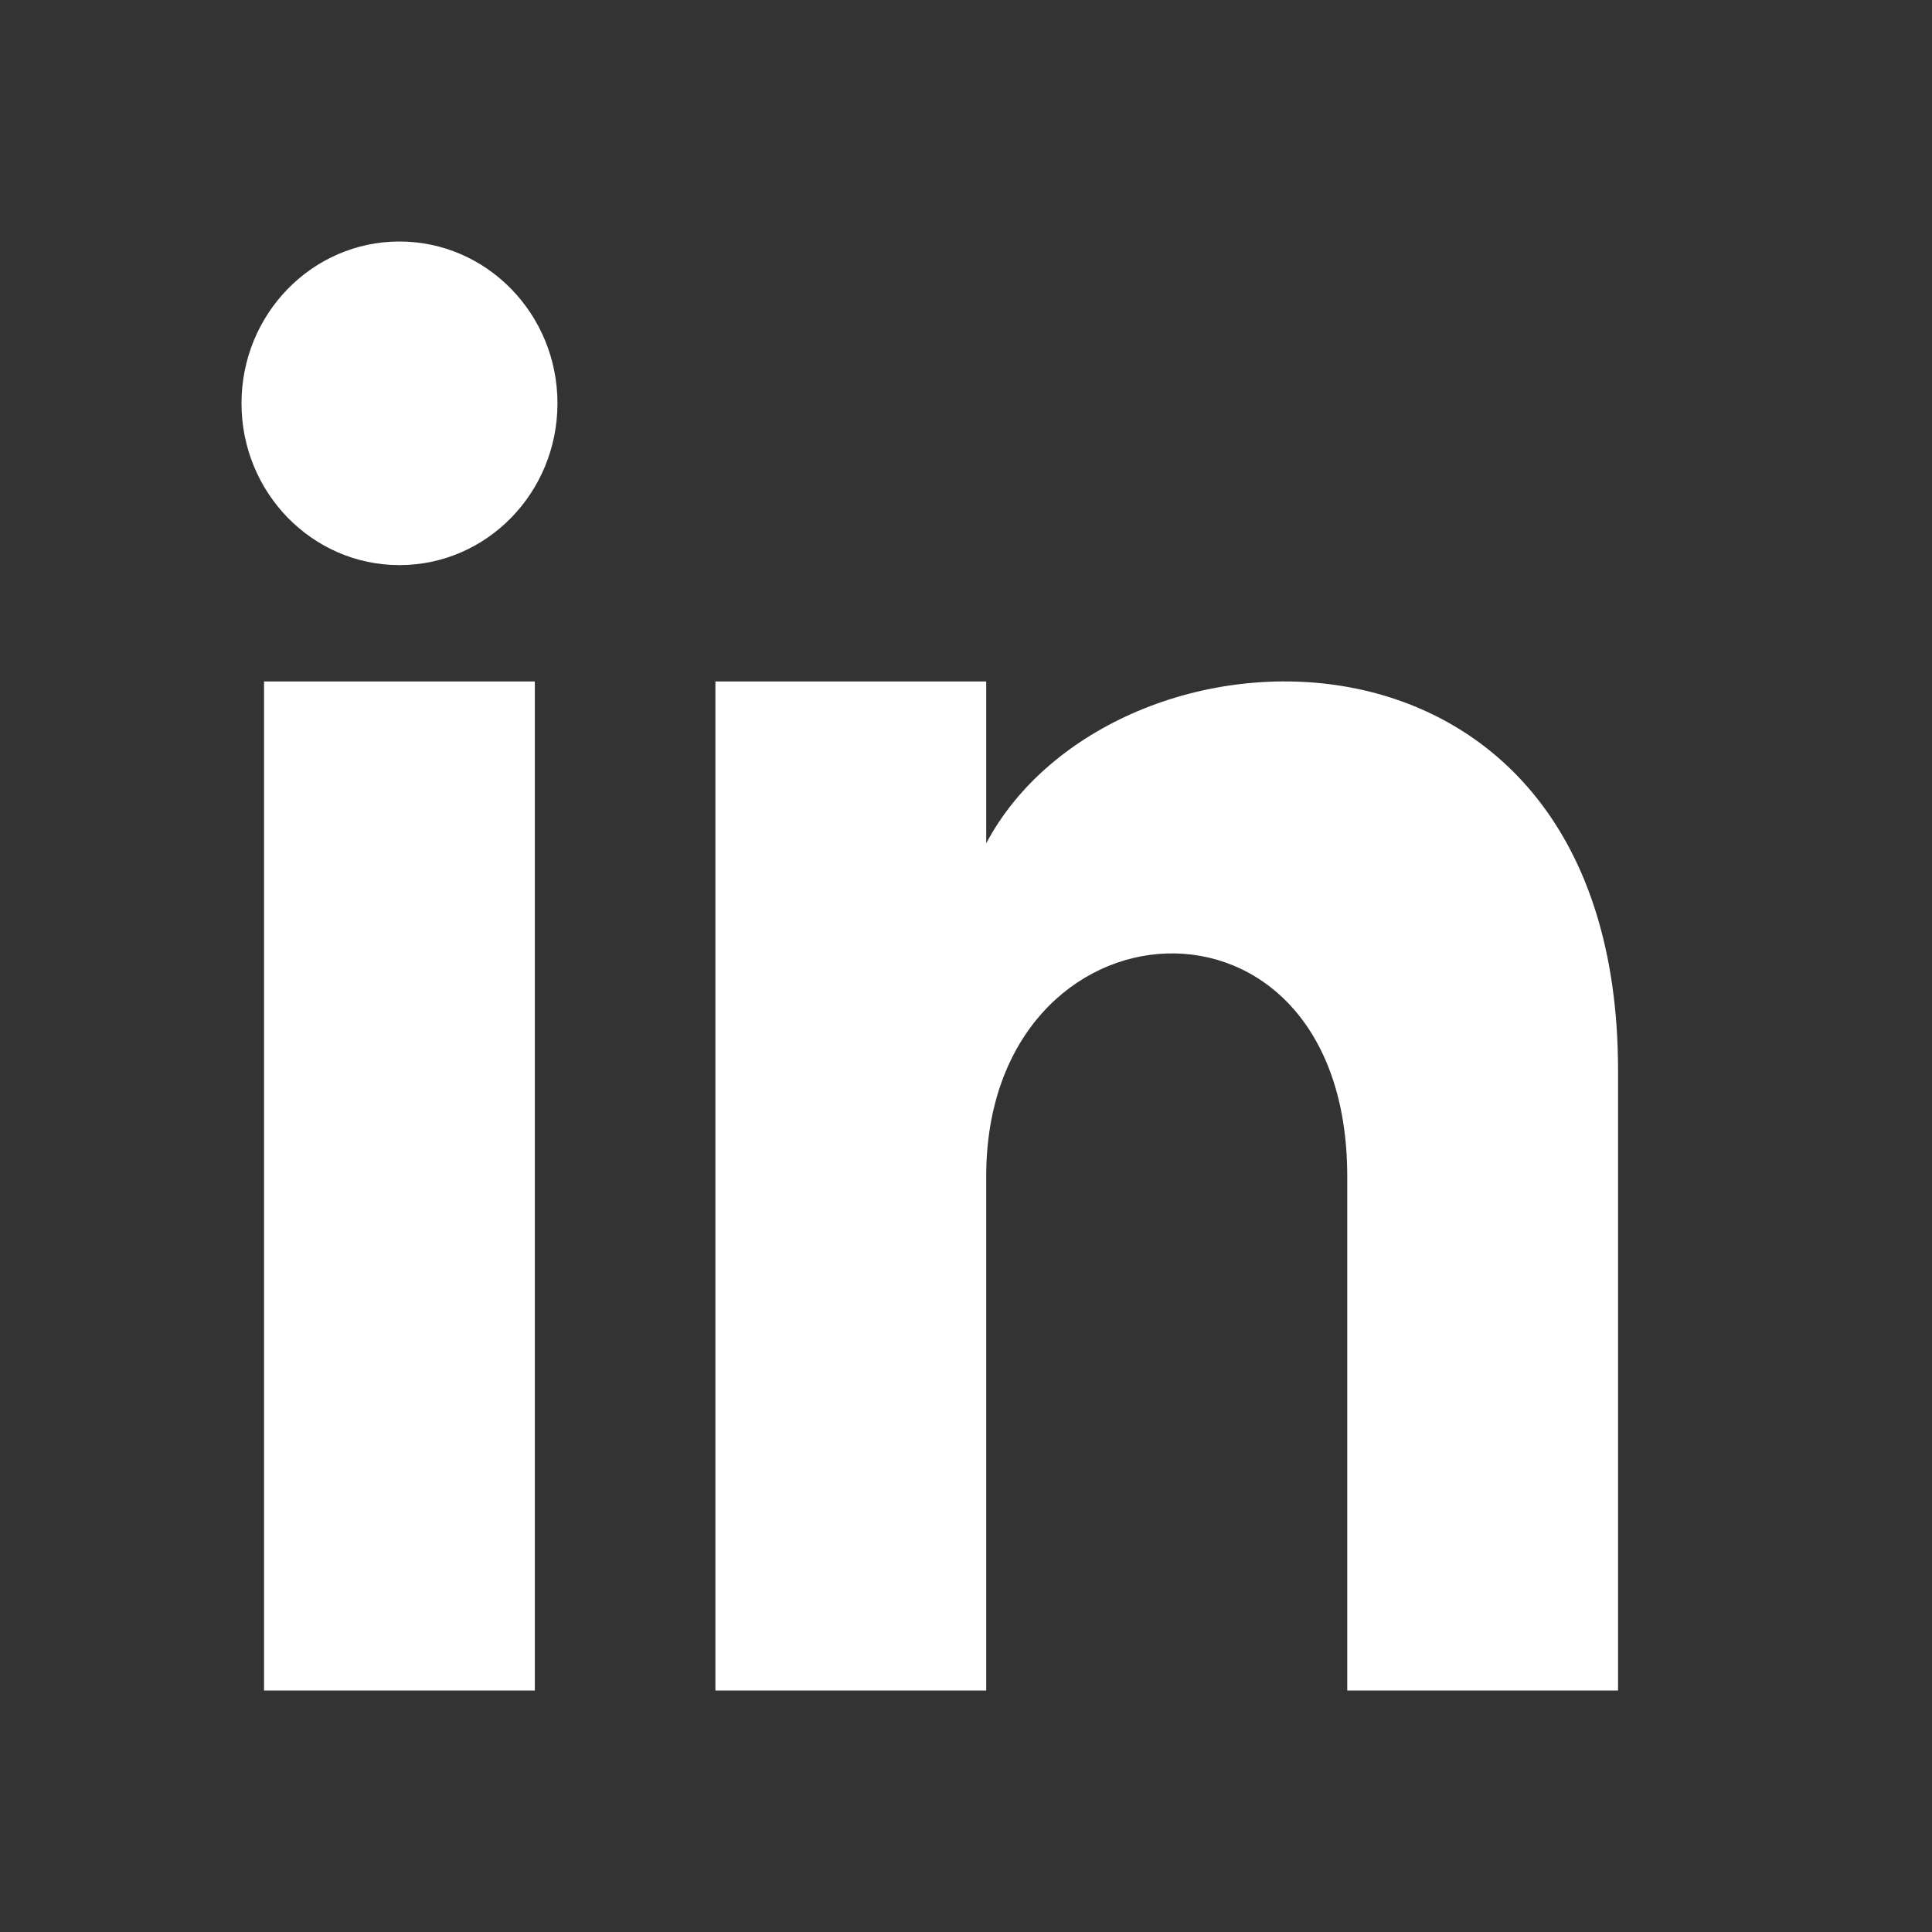 <svg width="24" height="24" viewBox="0 0 24 24" fill="none" xmlns="http://www.w3.org/2000/svg">
<rect x="0" y="0" width="24" height="24" fill="#333333" stroke="none"/>
<path d="M6.644 21H3.28V8.465H6.644V21ZM4.962 7.02C3.879 7.02 3 6.12 3 5.01C3 3.9 3.879 3 4.962 3C6.045 3 6.925 3.9 6.925 5.01C6.925 6.12 6.047 7.02 4.962 7.02ZM20.1 21H16.736V14.614C16.736 10.776 12.251 11.067 12.251 14.614V21H8.887V8.465H12.251V10.476C13.816 7.53 20.1 7.312 20.1 13.298V21Z" fill="white"/>
</svg>
